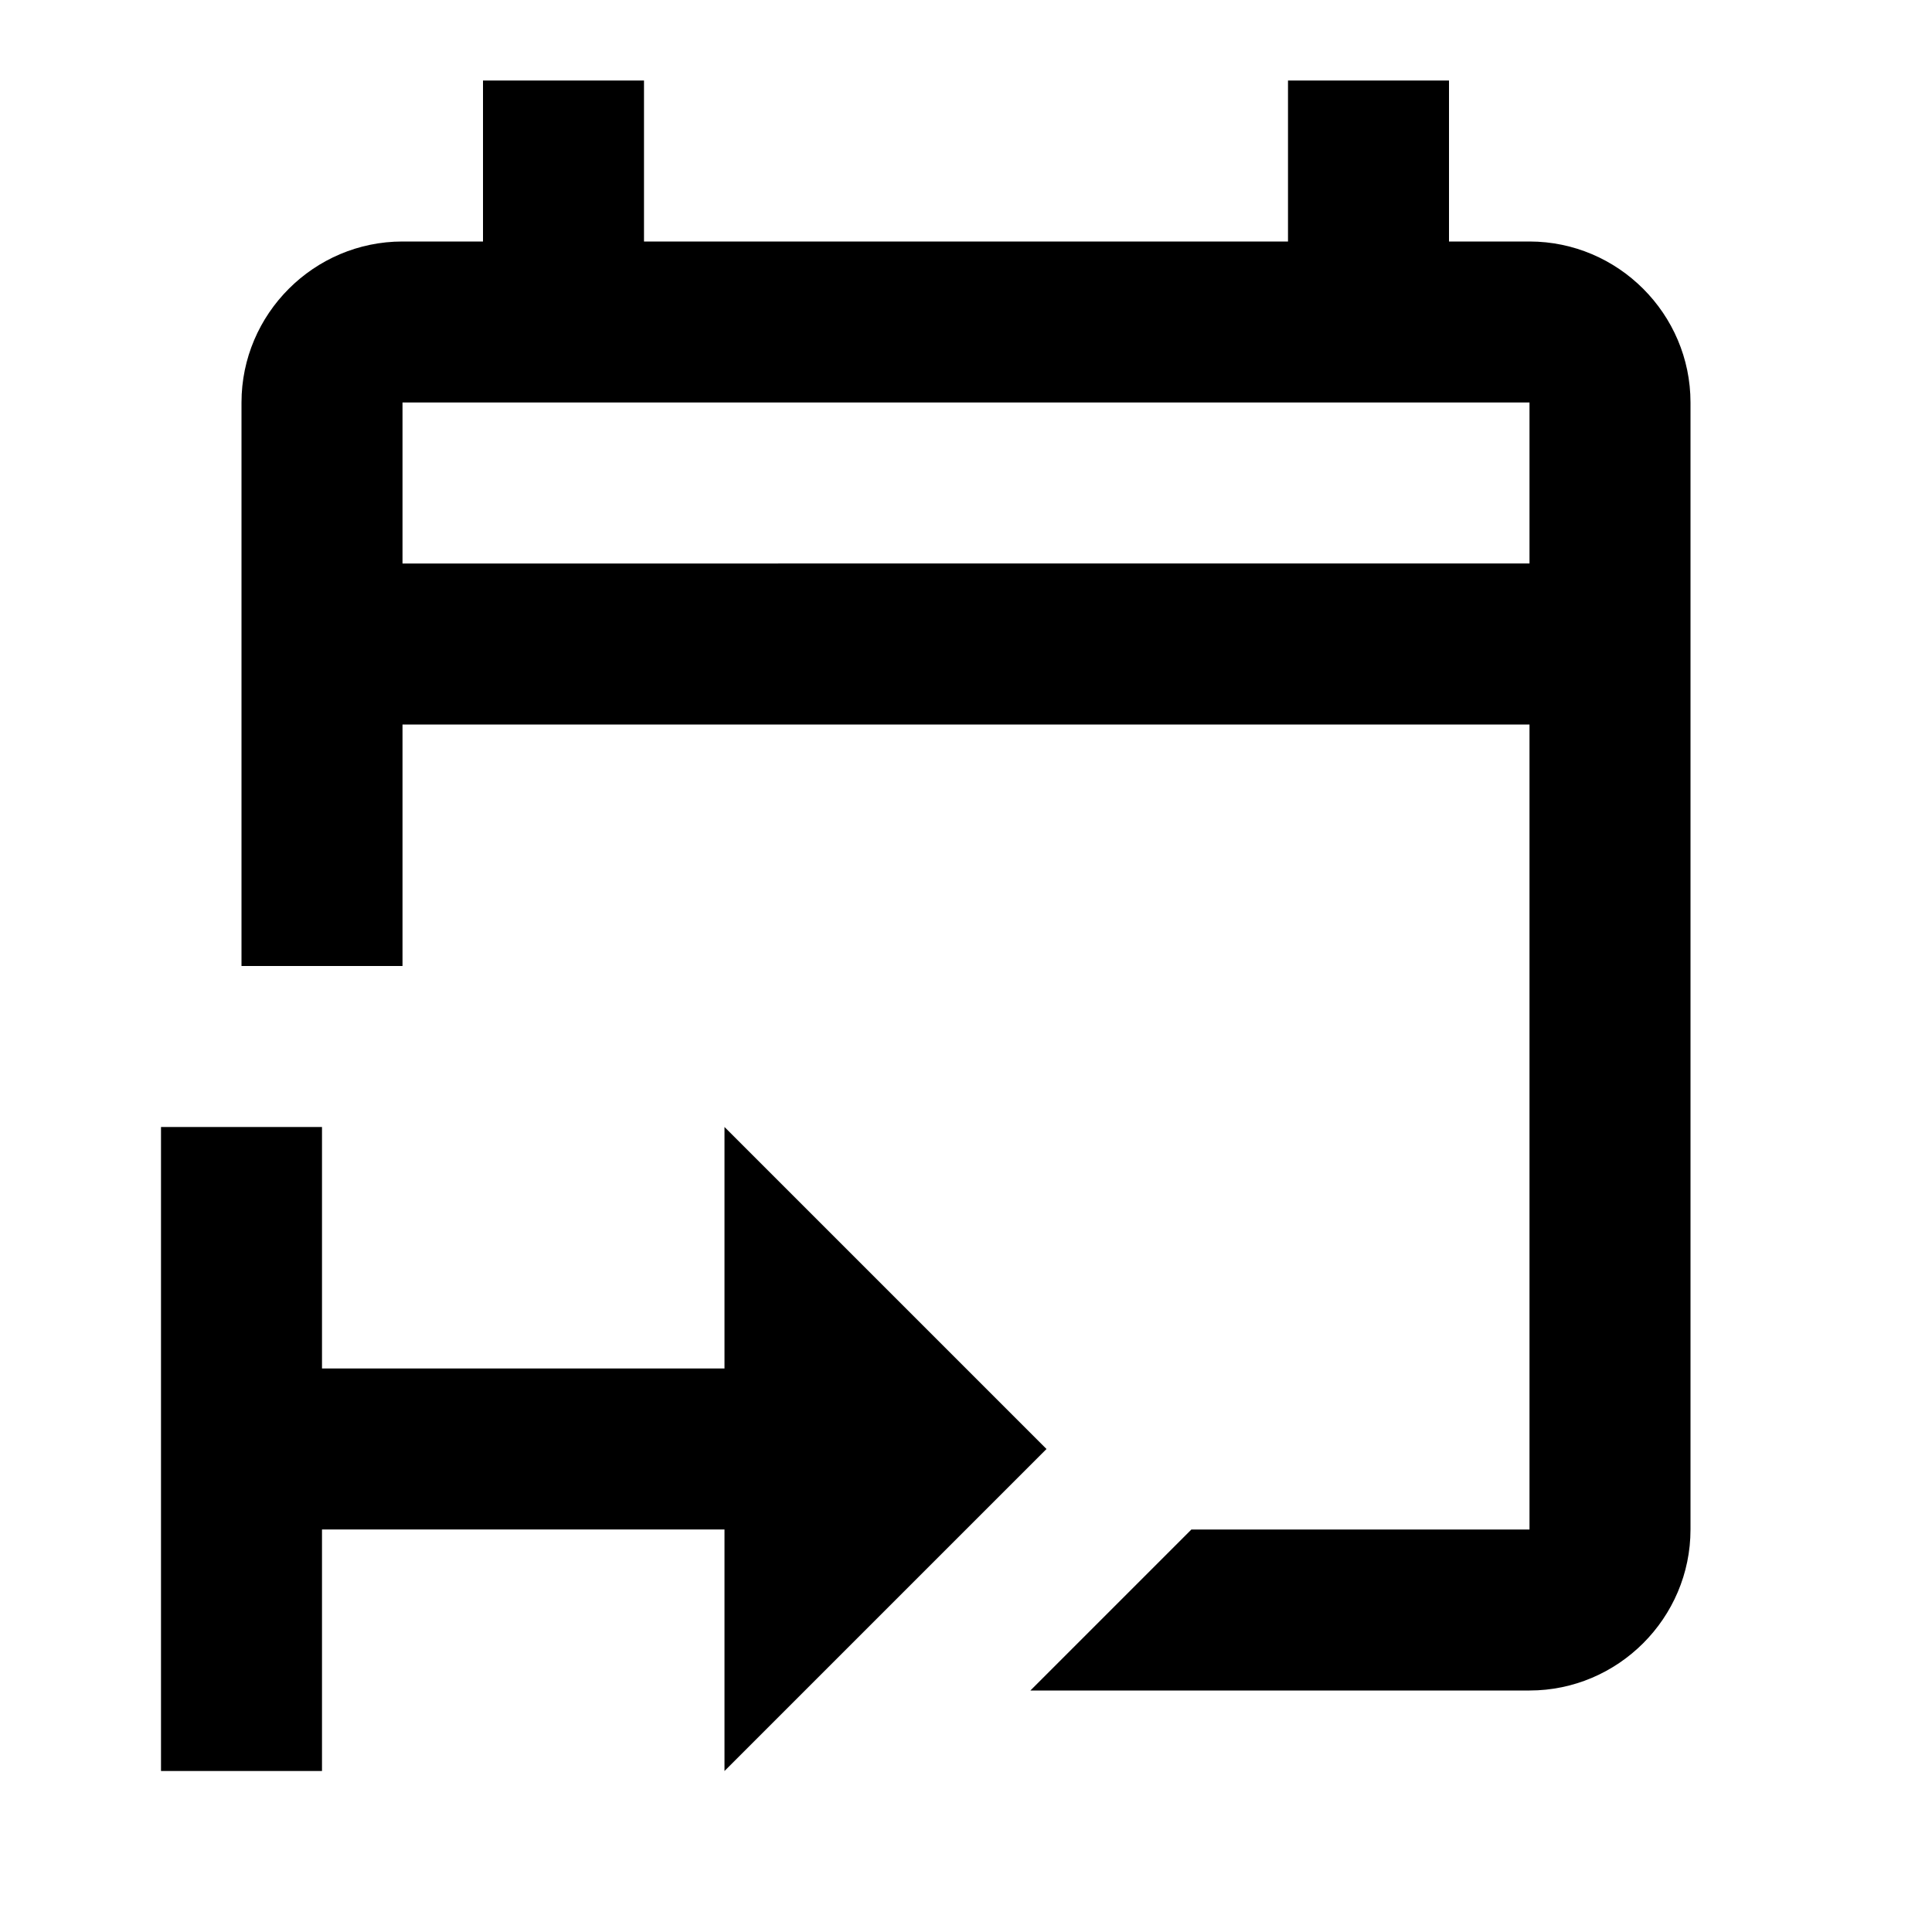 <?xml version="1.0" encoding="utf-8"?>
<!-- Generator: www.svgicons.com -->
<svg xmlns="http://www.w3.org/2000/svg" width="800" height="800" viewBox="0 0 24 24">
<path fill="currentColor" d="m13 18l-4-4v3H4v-3H2v8h2v-3h5v3zm6-15h-1V1h-2v2H8V1H6v2H5c-1.1 0-2 .9-2 2v7h2V9h14v10h-4.2l-2 2H19c1.1 0 2-.9 2-2V5c0-1.1-.9-2-2-2M5 7V5h14v2z"/>
</svg>